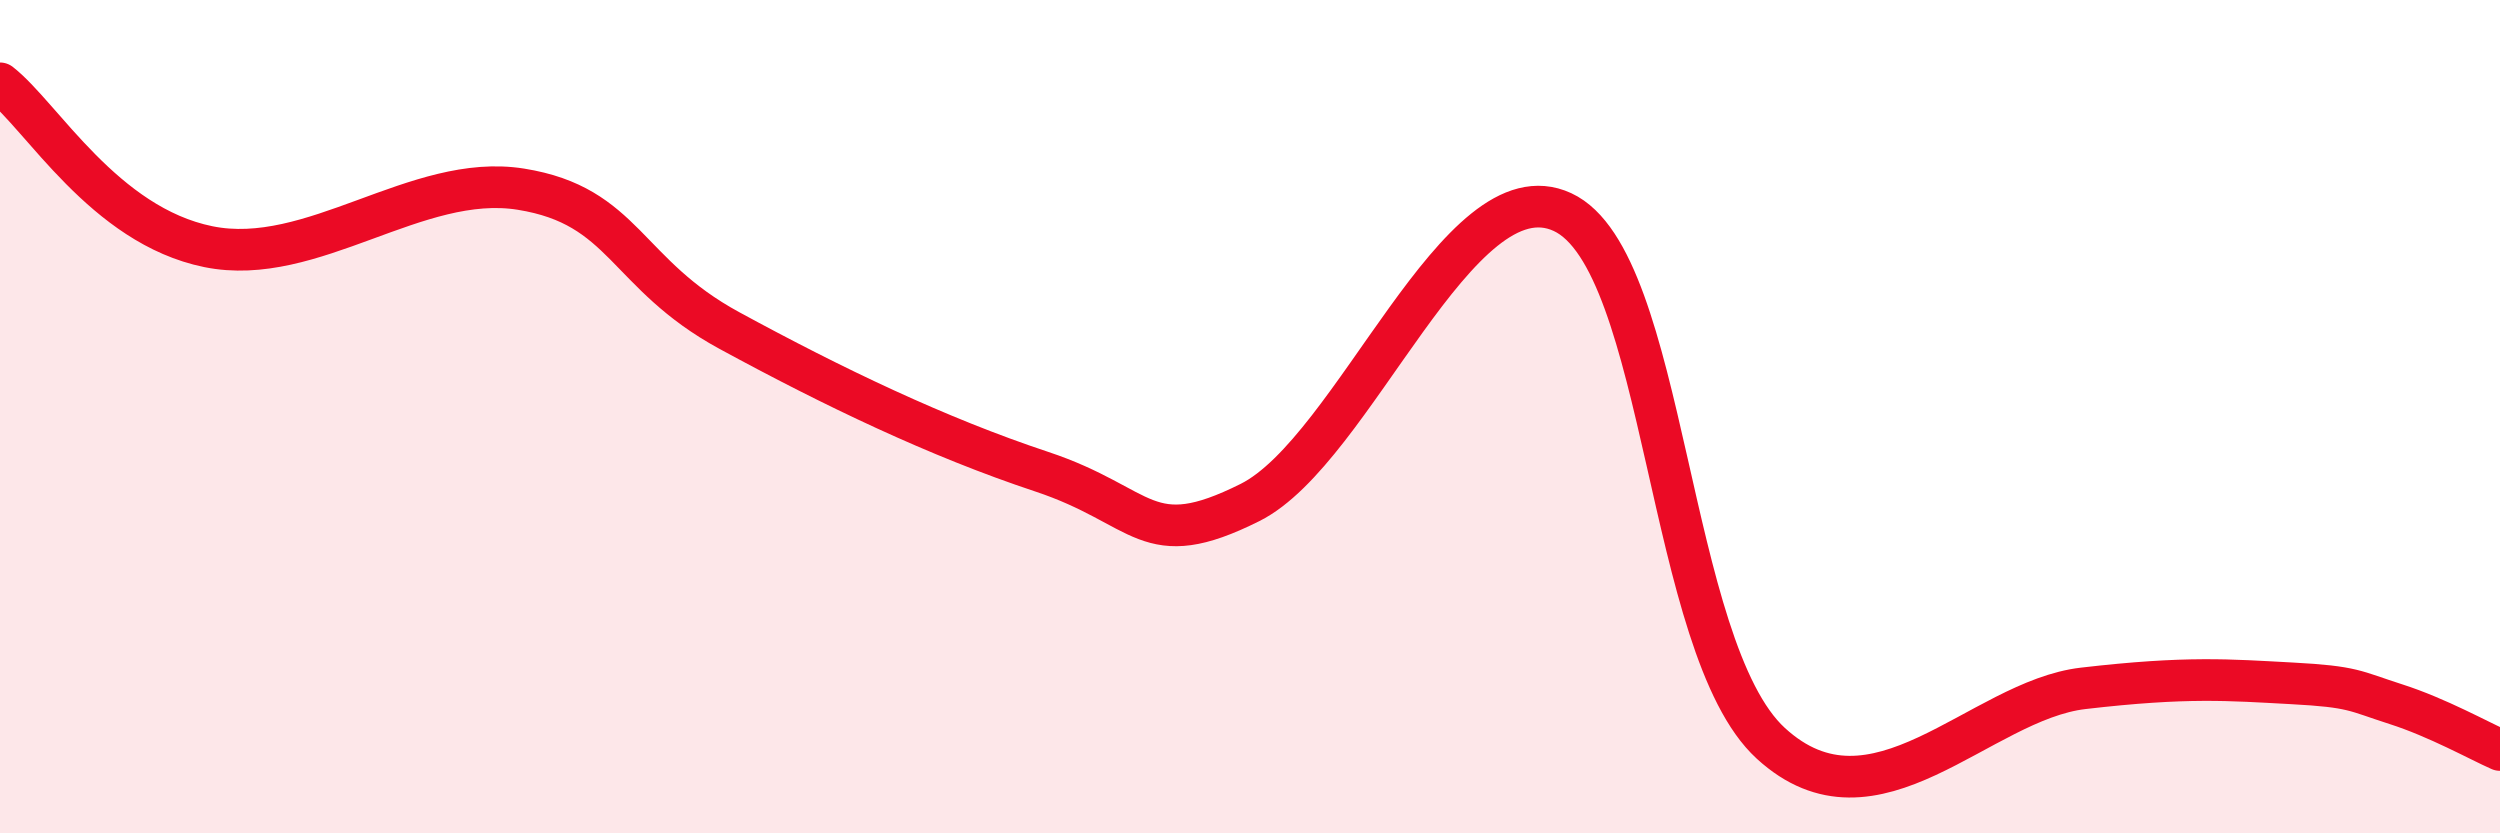 
    <svg width="60" height="20" viewBox="0 0 60 20" xmlns="http://www.w3.org/2000/svg">
      <path
        d="M 0,2 C 1,2.78 2.5,5.41 5,5.92 C 7.5,6.43 10,4.14 12.5,4.54 C 15,4.94 15,6.57 17.5,7.93 C 20,9.29 22.5,10.49 25,11.32 C 27.5,12.15 27.5,13.31 30,12.06 C 32.5,10.81 35,3.93 37.5,5.09 C 40,6.25 40,15.55 42.5,17.84 C 45,20.13 47.5,16.81 50,16.52 C 52.5,16.23 53.5,16.32 55,16.4 C 56.5,16.48 56.5,16.58 57.5,16.9 C 58.5,17.22 59.5,17.78 60,18L60 20L0 20Z"
        fill="#EB0A25"
        opacity="0.1"
        stroke-linecap="round"
        stroke-linejoin="round"
      />
      <path
        d="M 0,2 C 1,2.78 2.5,5.41 5,5.92 C 7.5,6.43 10,4.14 12.5,4.54 C 15,4.94 15,6.57 17.5,7.93 C 20,9.29 22.5,10.49 25,11.32 C 27.5,12.15 27.5,13.31 30,12.06 C 32.5,10.81 35,3.93 37.5,5.09 C 40,6.25 40,15.55 42.5,17.84 C 45,20.13 47.5,16.81 50,16.52 C 52.5,16.23 53.5,16.32 55,16.4 C 56.5,16.48 56.5,16.58 57.5,16.9 C 58.5,17.22 59.5,17.78 60,18"
        stroke="#EB0A25"
        stroke-width="1"
        fill="none"
        stroke-linecap="round"
        stroke-linejoin="round"
      />
    </svg>
  